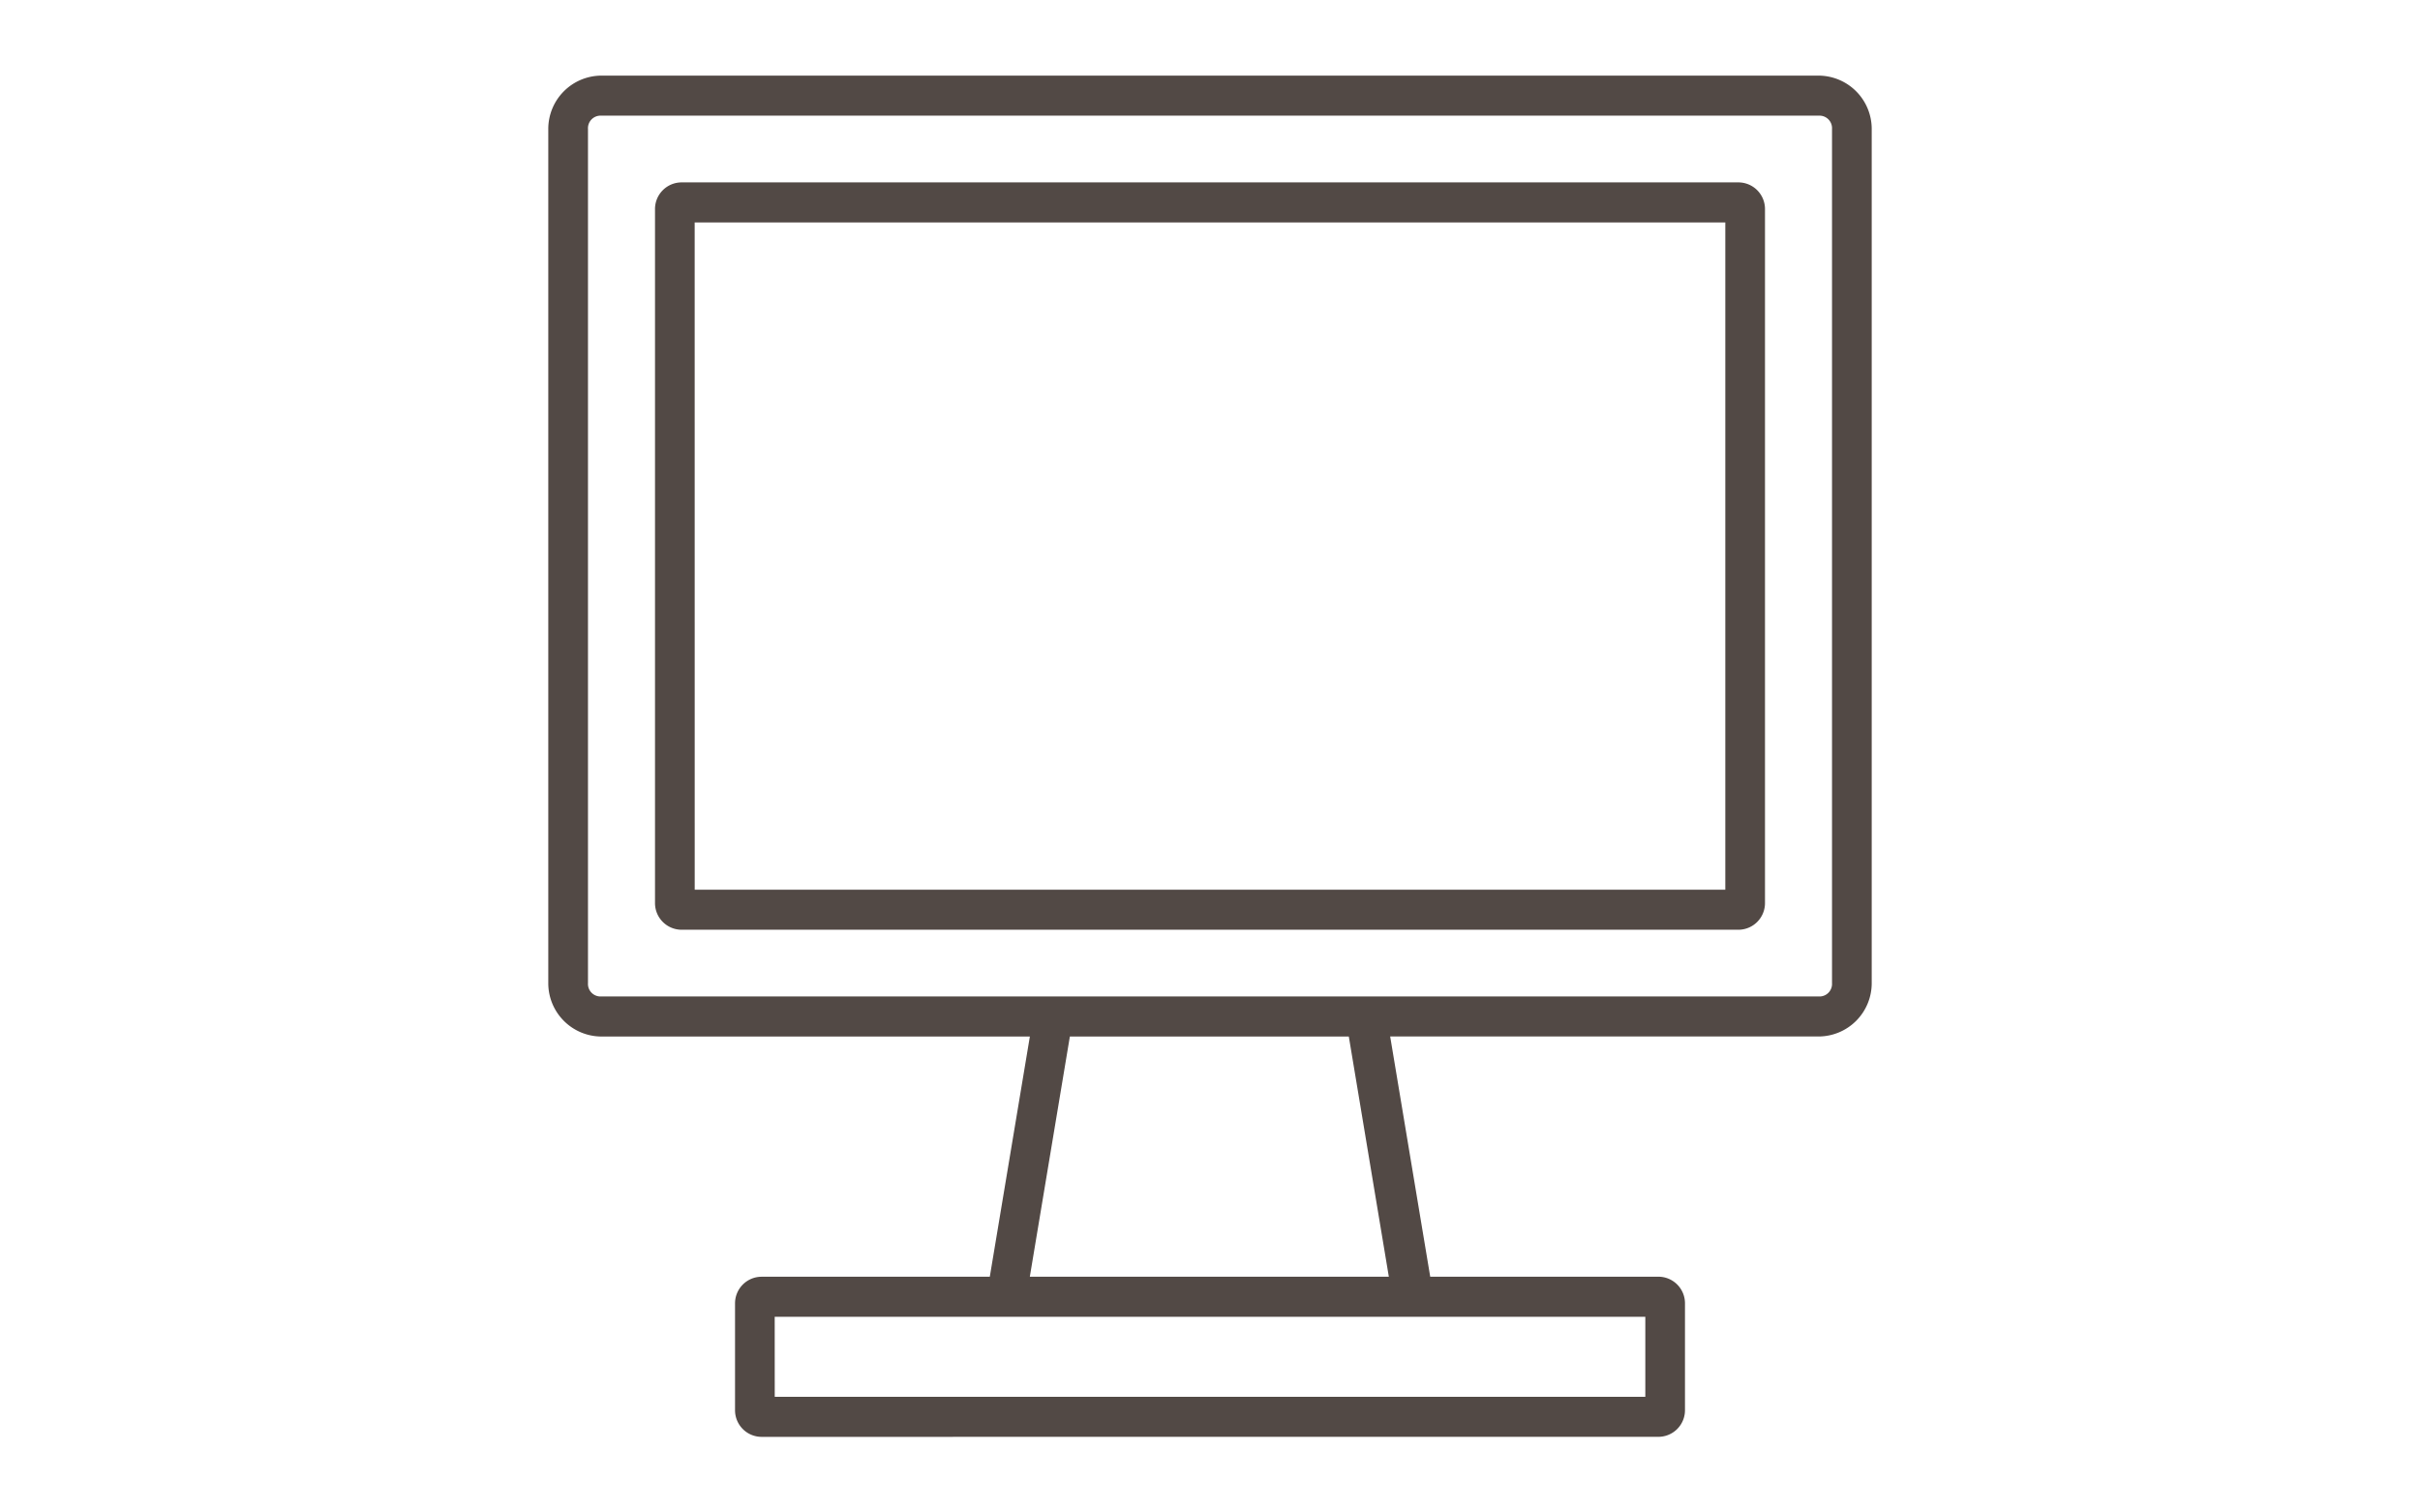 <svg xmlns="http://www.w3.org/2000/svg" width="128" height="80" viewBox="0 0 128 80"><path fill="rgba(255,255,255,0)" d="M0 0h128v80H0z"/><path d="M40.278 76a1.407 1.407 0 01-1.4-1.411v-5.647a1.407 1.407 0 011.4-1.411h12.075l2.119-12.706H31.8A2.82 2.82 0 0129 52V6.824A2.82 2.82 0 0131.8 4h64.4A2.821 2.821 0 0199 6.824V52a2.82 2.82 0 01-2.8 2.823H73.53l2.118 12.706h12.075a1.407 1.407 0 011.4 1.411v5.647a1.408 1.408 0 01-1.4 1.411zm.7-2.118h46.047v-4.234H40.976zM54.47 67.53h18.989l-2.117-12.706H56.588zM31.1 6.824V52a.664.664 0 00.7.706h64.4a.664.664 0 00.7-.706V6.824a.664.664 0 00-.7-.706H31.8a.664.664 0 00-.7.706zm4.945 42.353a1.409 1.409 0 01-1.4-1.412V11.059a1.409 1.409 0 011.4-1.412h55.91a1.409 1.409 0 011.4 1.412v36.706a1.409 1.409 0 01-1.4 1.412zm.7-2.118h54.511V11.765H36.743z" fill="#524945"/></svg>